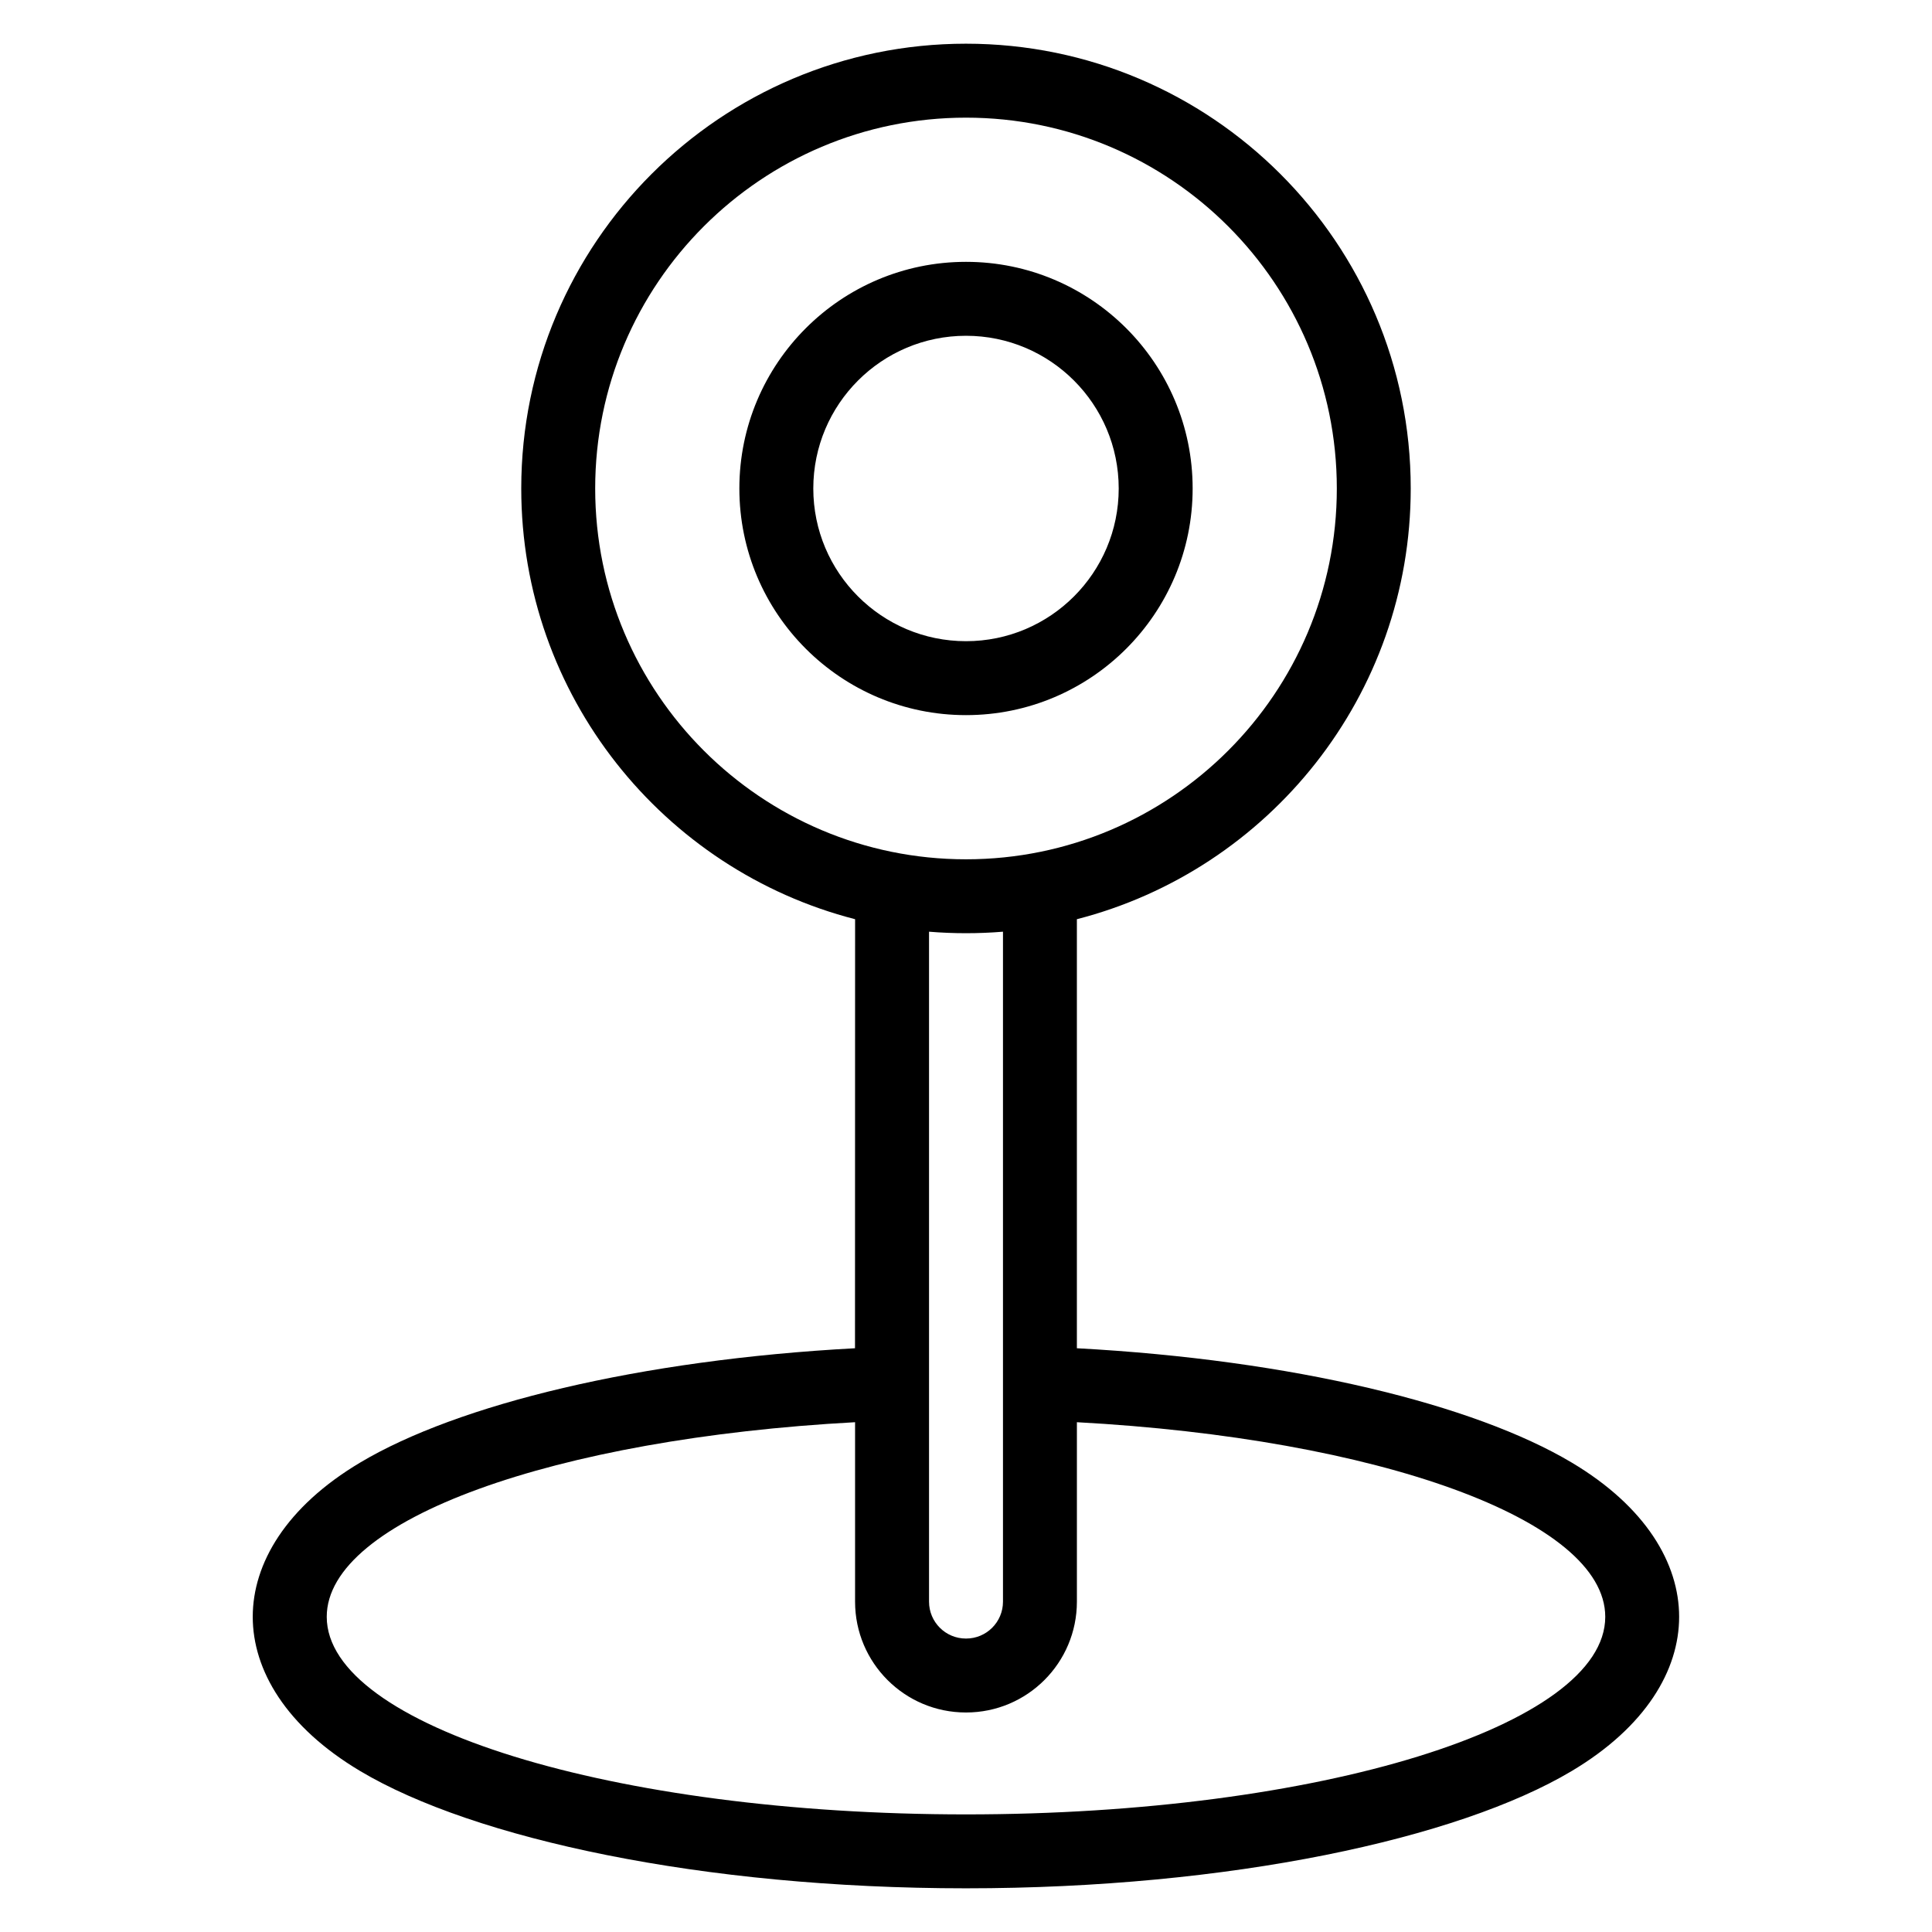 <?xml version="1.0" encoding="UTF-8"?>
<!-- Uploaded to: ICON Repo, www.svgrepo.com, Generator: ICON Repo Mixer Tools -->
<svg fill="#000000" width="800px" height="800px" version="1.1" viewBox="144 144 512 512" xmlns="http://www.w3.org/2000/svg">
 <path d="m370.61 387.6c-50.852-13.074-88.473-59.262-88.473-114.16 0-65.051 52.809-117.86 117.86-117.86 65.051 0 117.86 52.809 117.86 117.86 0 54.898-37.621 101.09-88.473 114.16v113.7c57.203 3.074 105.32 14.906 131.12 30.285 19.684 11.727 28.484 26.766 28.484 40.883s-8.801 29.156-28.484 40.883c-30.117 17.949-90.637 31.07-160.52 31.07s-130.4-13.125-160.52-31.07c-19.684-11.727-28.484-26.766-28.484-40.883s8.801-29.156 28.484-40.883c25.805-15.379 73.926-27.211 131.12-30.285zm0 133.3c-79.508 4.305-140.02 25.773-140.02 51.574 0 28.898 75.906 52.359 169.41 52.359s169.41-23.465 169.41-52.359c0-25.801-60.504-47.262-140.02-51.574v47.559c0 16.215-13.148 29.367-29.367 29.367h-0.051c-16.215 0-29.367-13.148-29.367-29.367v-47.559zm39.188-129.99c-3.231 0.266-6.5 0.398-9.797 0.398s-6.566-0.133-9.797-0.398v177.55c0 5.398 4.375 9.773 9.773 9.773h0.051c5.398 0 9.773-4.375 9.773-9.773v-177.55zm-9.797-215.73c54.238 0 98.27 44.035 98.27 98.273 0 54.238-44.031 98.27-98.27 98.27s-98.27-44.031-98.27-98.27c0-54.238 44.031-98.273 98.27-98.273zm0 38.211c-33.152 0-60.062 26.91-60.062 60.062 0 33.148 26.91 60.062 60.062 60.062s60.062-26.918 60.062-60.062c0-33.152-26.91-60.062-60.062-60.062zm0 19.594c22.336 0 40.469 18.133 40.469 40.469 0 22.336-18.133 40.469-40.469 40.469s-40.469-18.133-40.469-40.469c0-22.336 18.133-40.469 40.469-40.469z" fill-rule="evenodd"/>
</svg>